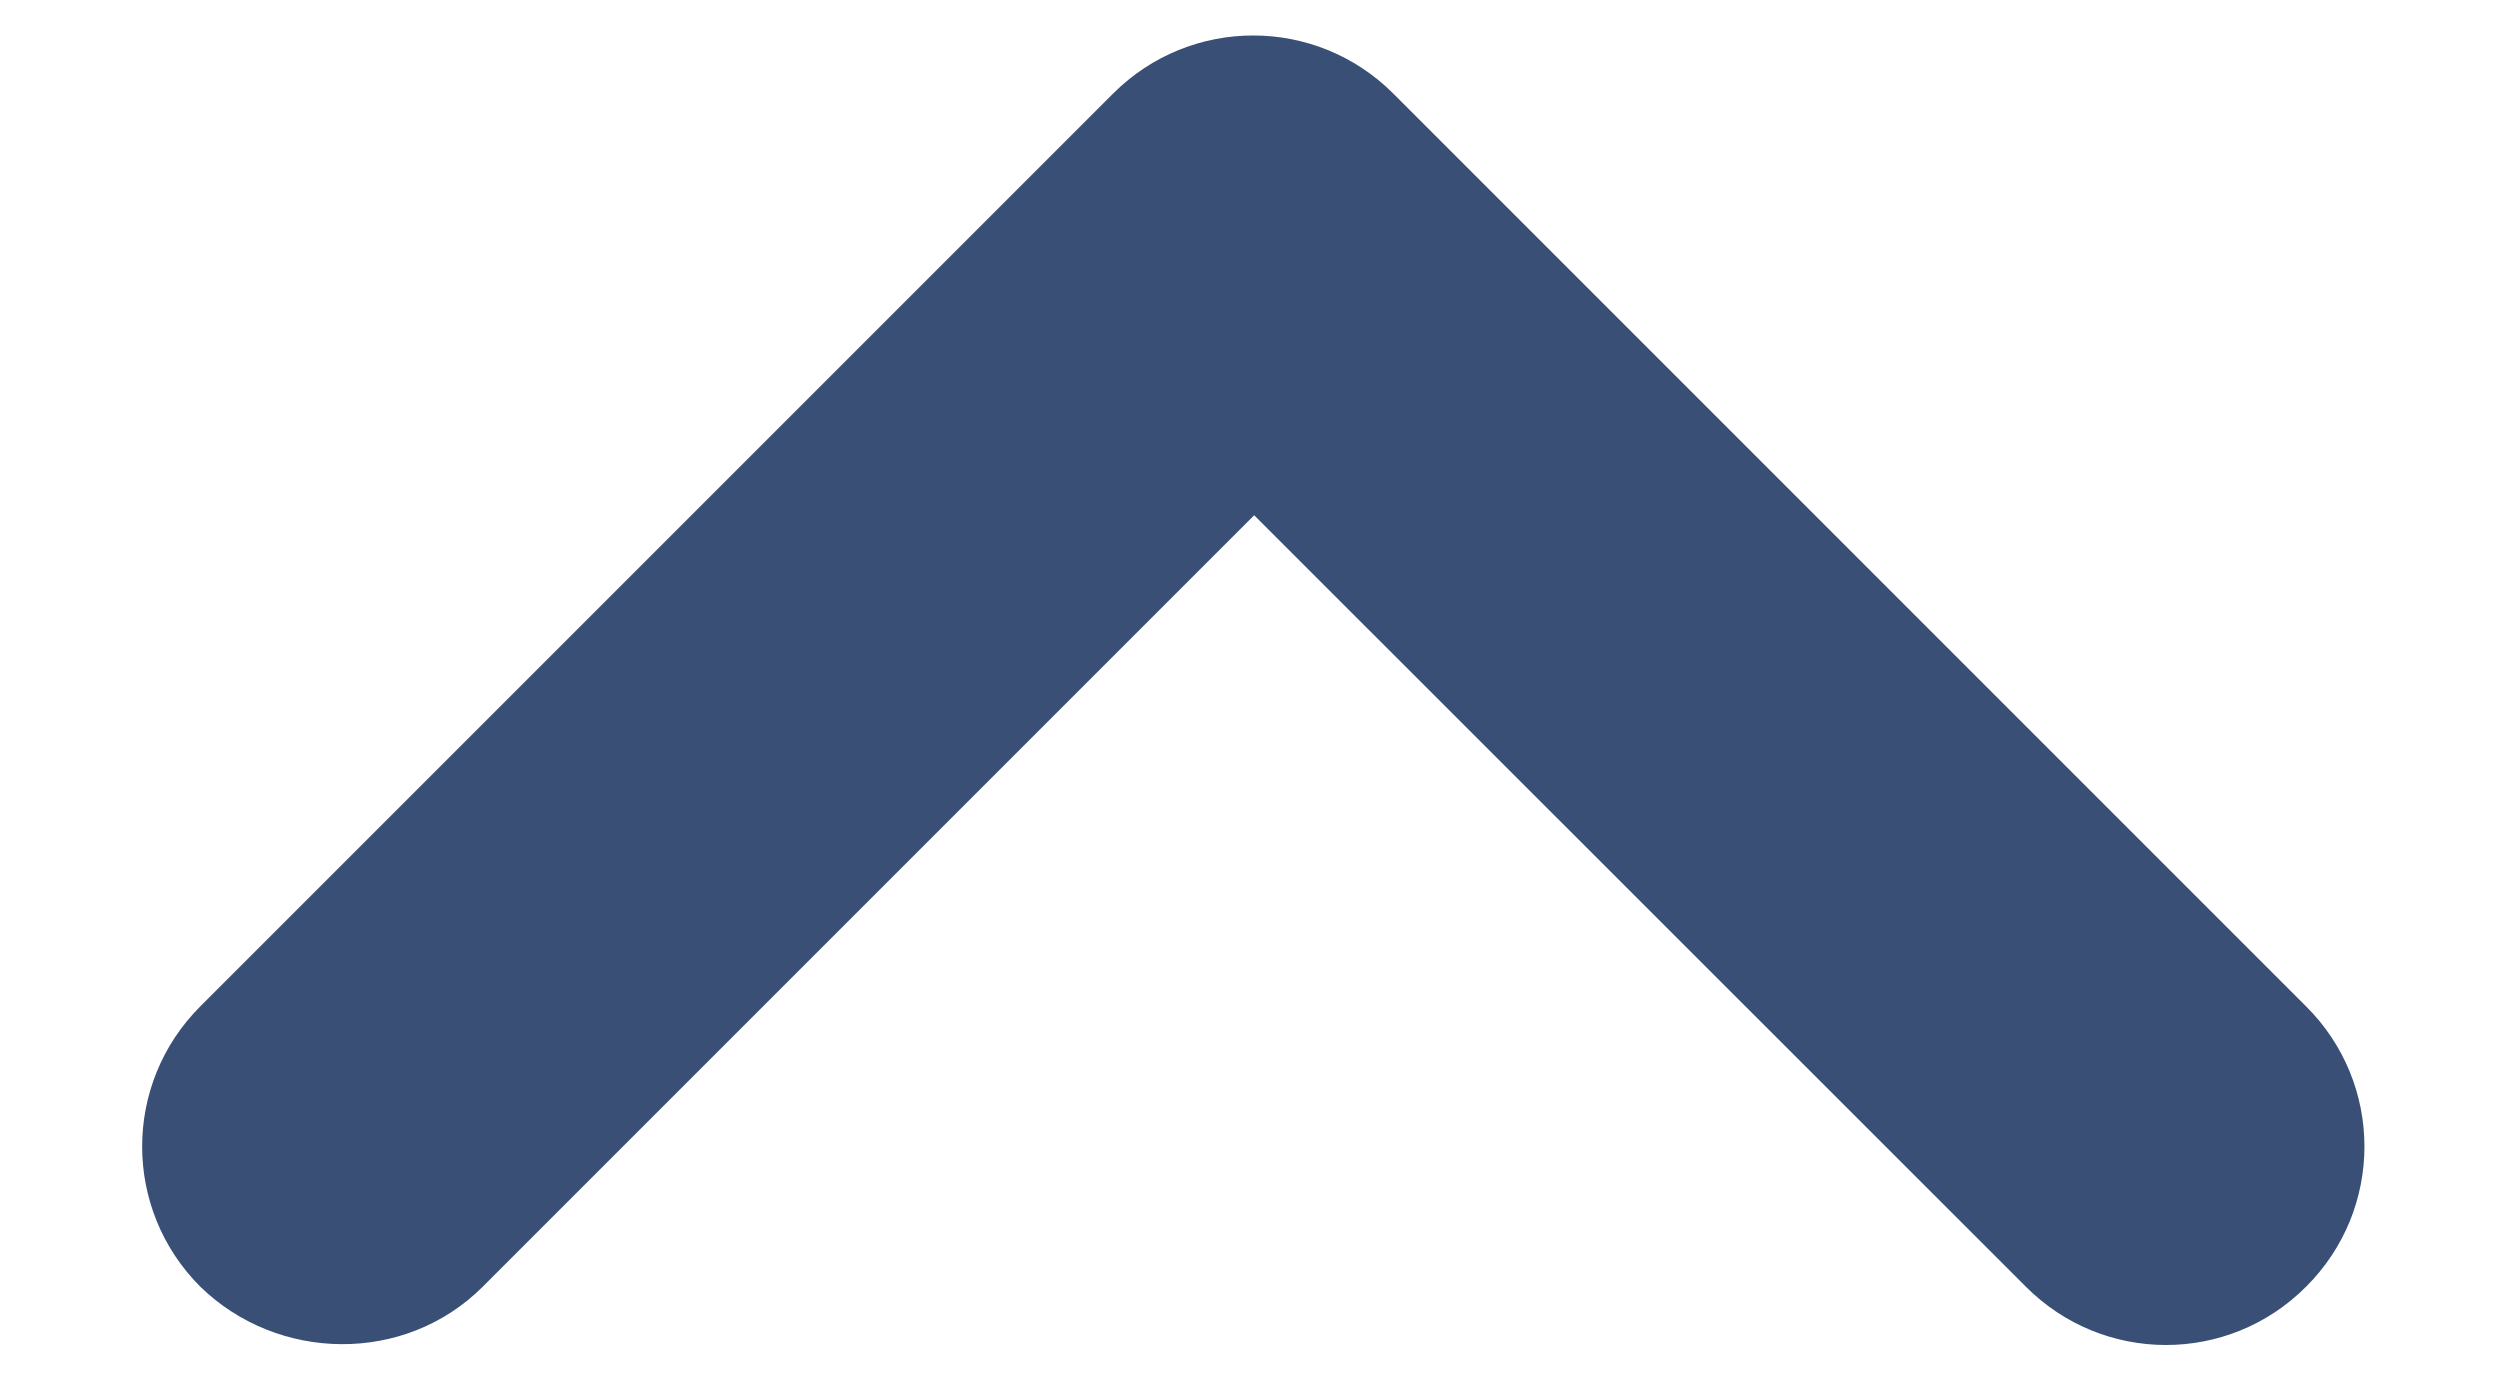 <svg width="9" height="5" viewBox="0 0 9 5" fill="none" xmlns="http://www.w3.org/2000/svg">
<path d="M1.738 4.632L4.515 1.855L7.293 4.632C7.572 4.912 8.023 4.912 8.302 4.632C8.582 4.353 8.582 3.902 8.302 3.623L5.016 0.337C4.737 0.058 4.286 0.058 4.007 0.337L0.721 3.623C0.442 3.902 0.442 4.353 0.721 4.632C1 4.904 1.458 4.912 1.738 4.632Z" fill="#3A4F76"/>
</svg>
